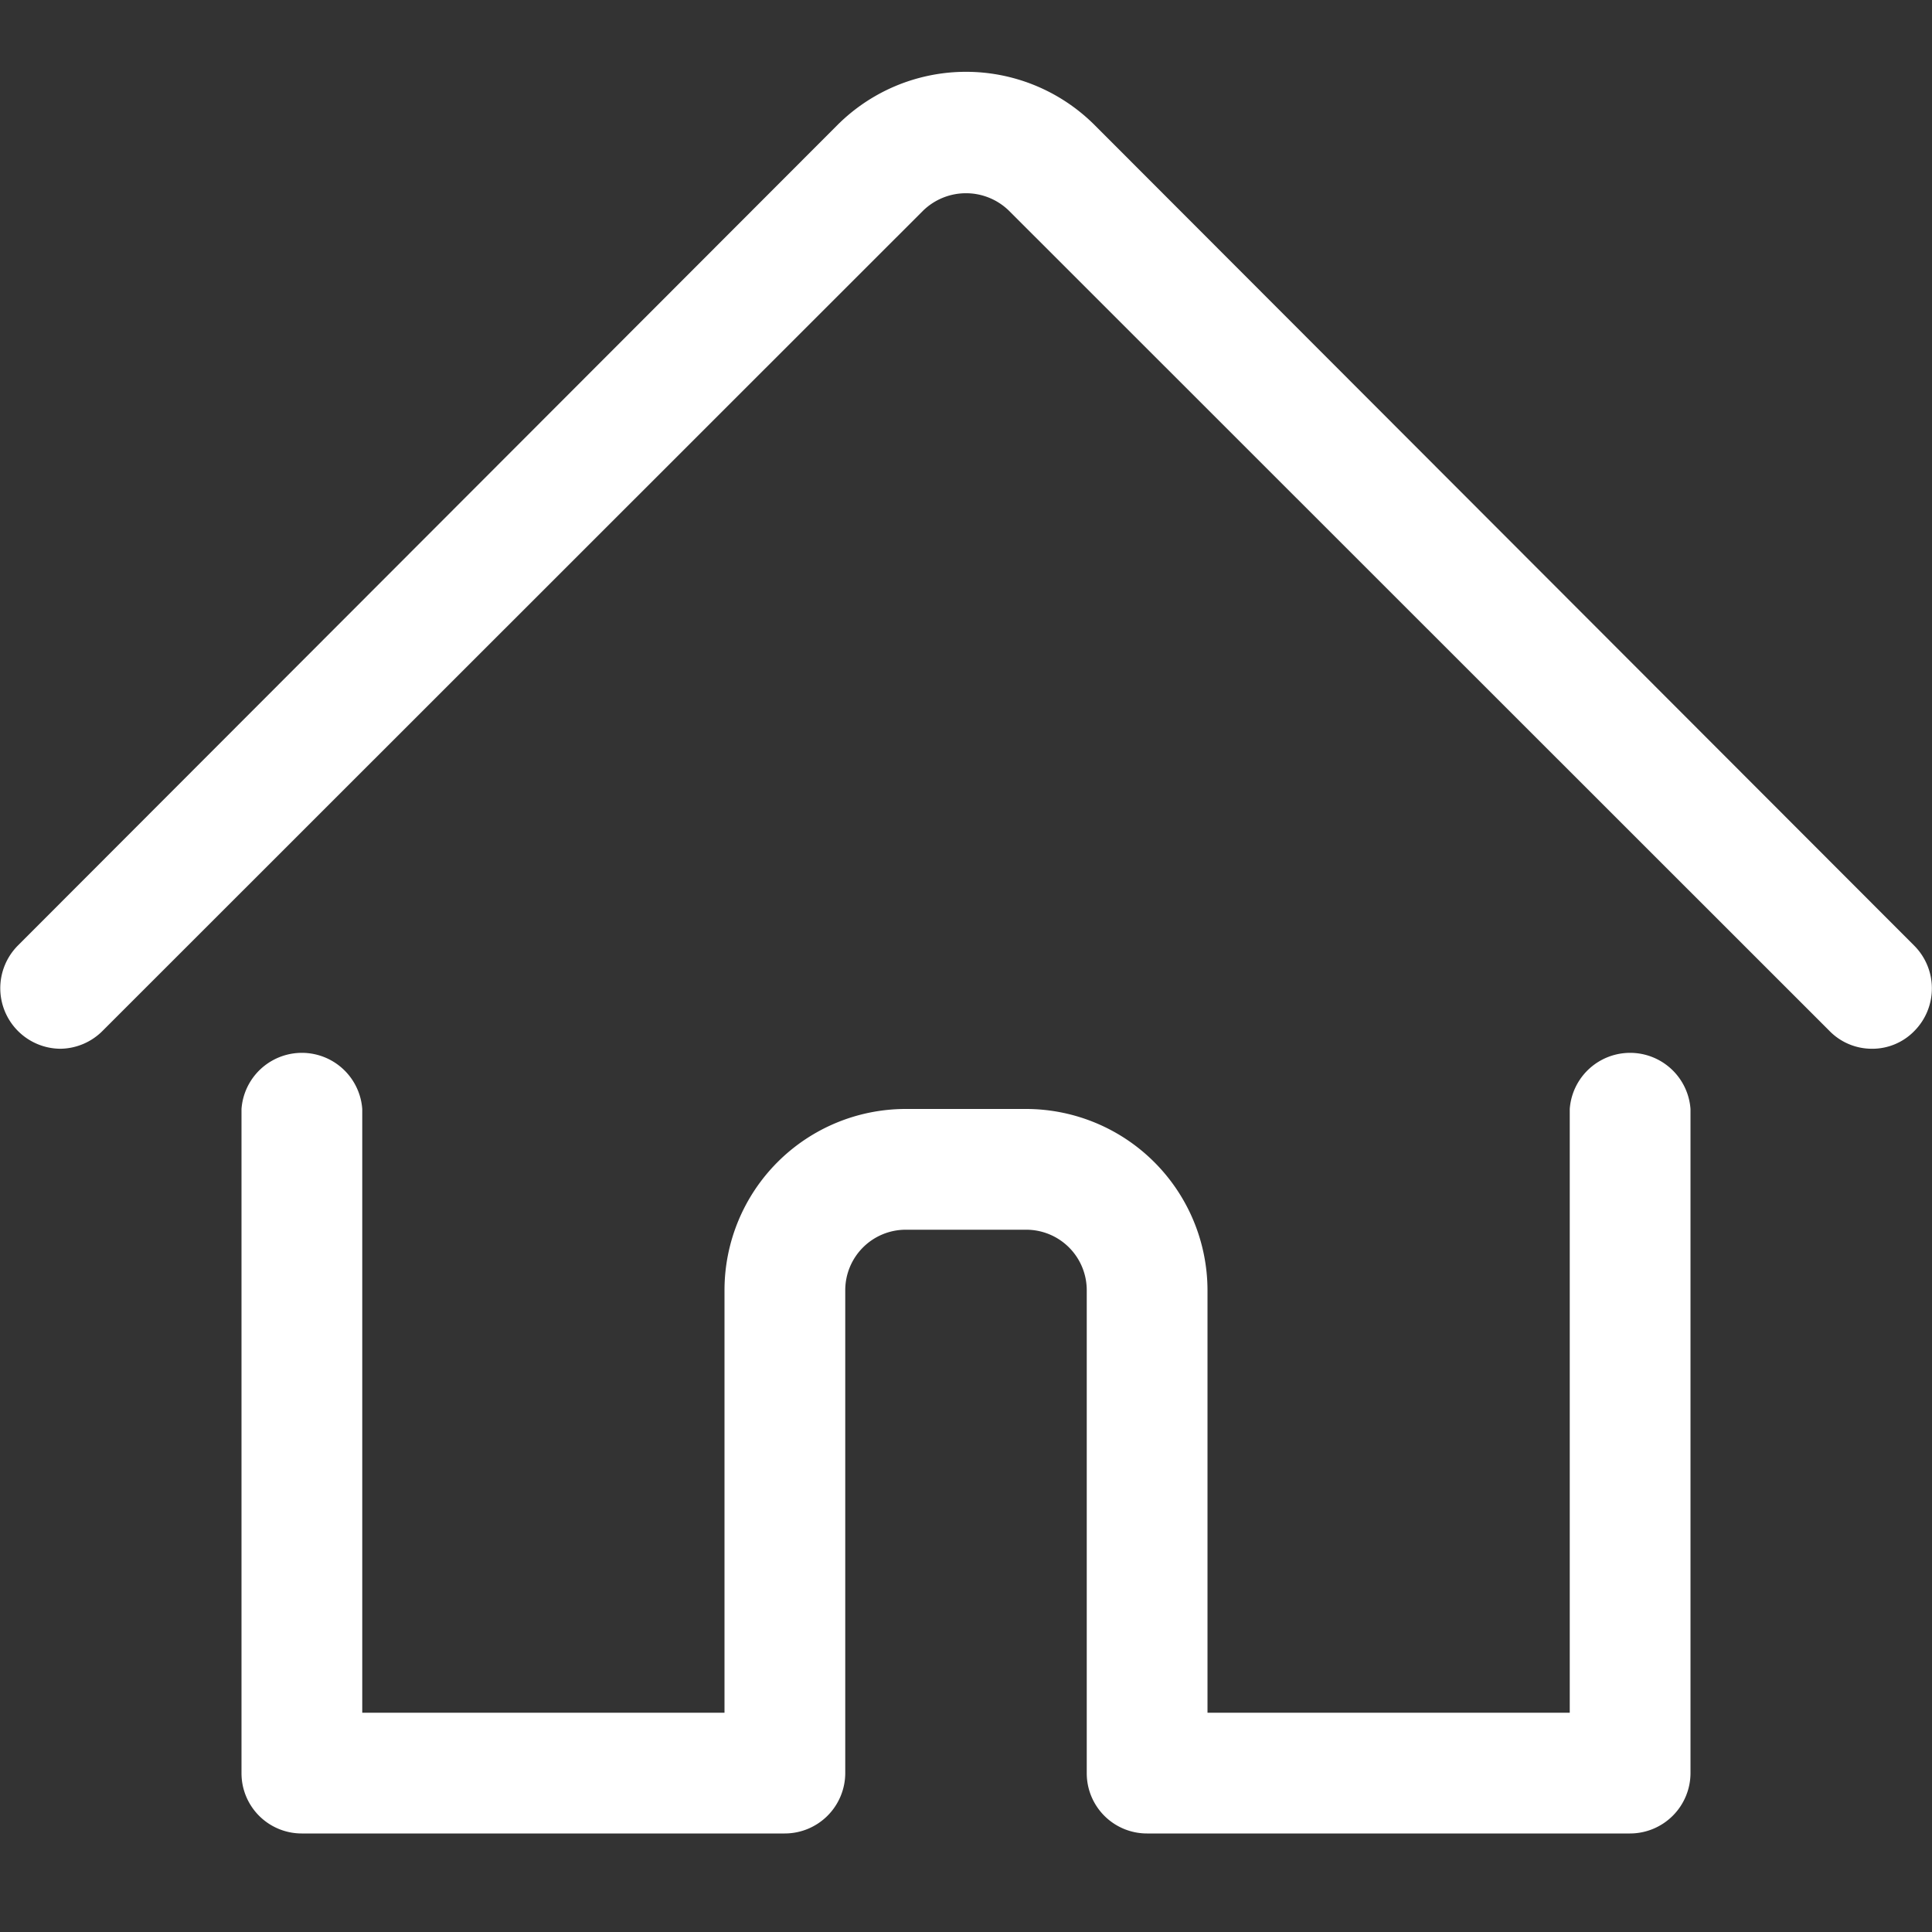 <svg id="Layer_1" data-name="Layer 1" xmlns="http://www.w3.org/2000/svg" viewBox="0 0 60 60"><rect x="0" y="0" width="60" height="60" fill="#333333" stroke="none"/><path style="fill: white;" d="M35.62,56.94a1.87,1.87,0,0,1-1.87-1.87v-15a1.88,1.88,0,0,0-1.88-1.88H28.12a1.88,1.88,0,0,0-1.87,1.88v15a1.88,1.88,0,0,1-1.88,1.87h-15A1.87,1.87,0,0,1,7.5,55.07V34.44a1.88,1.88,0,0,1,3.75,0V53.19H22.5V40.07a5.63,5.63,0,0,1,5.62-5.63h3.75a5.64,5.64,0,0,1,5.63,5.63V53.19H48.75V34.44a1.88,1.88,0,0,1,3.75,0V55.07a1.88,1.88,0,0,1-1.88,1.87Z"/><path style="fill: white;" d="M1.87,32.57a1.88,1.88,0,0,1-1.32-3.2L26,3.89a5.65,5.65,0,0,1,8,0L59.45,29.37a1.88,1.88,0,0,1,0,2.65,1.82,1.82,0,0,1-1.32.55A1.84,1.84,0,0,1,56.8,32L31.33,6.54a1.91,1.91,0,0,0-2.66,0L3.2,32A1.88,1.88,0,0,1,1.87,32.57Z"/></svg>
